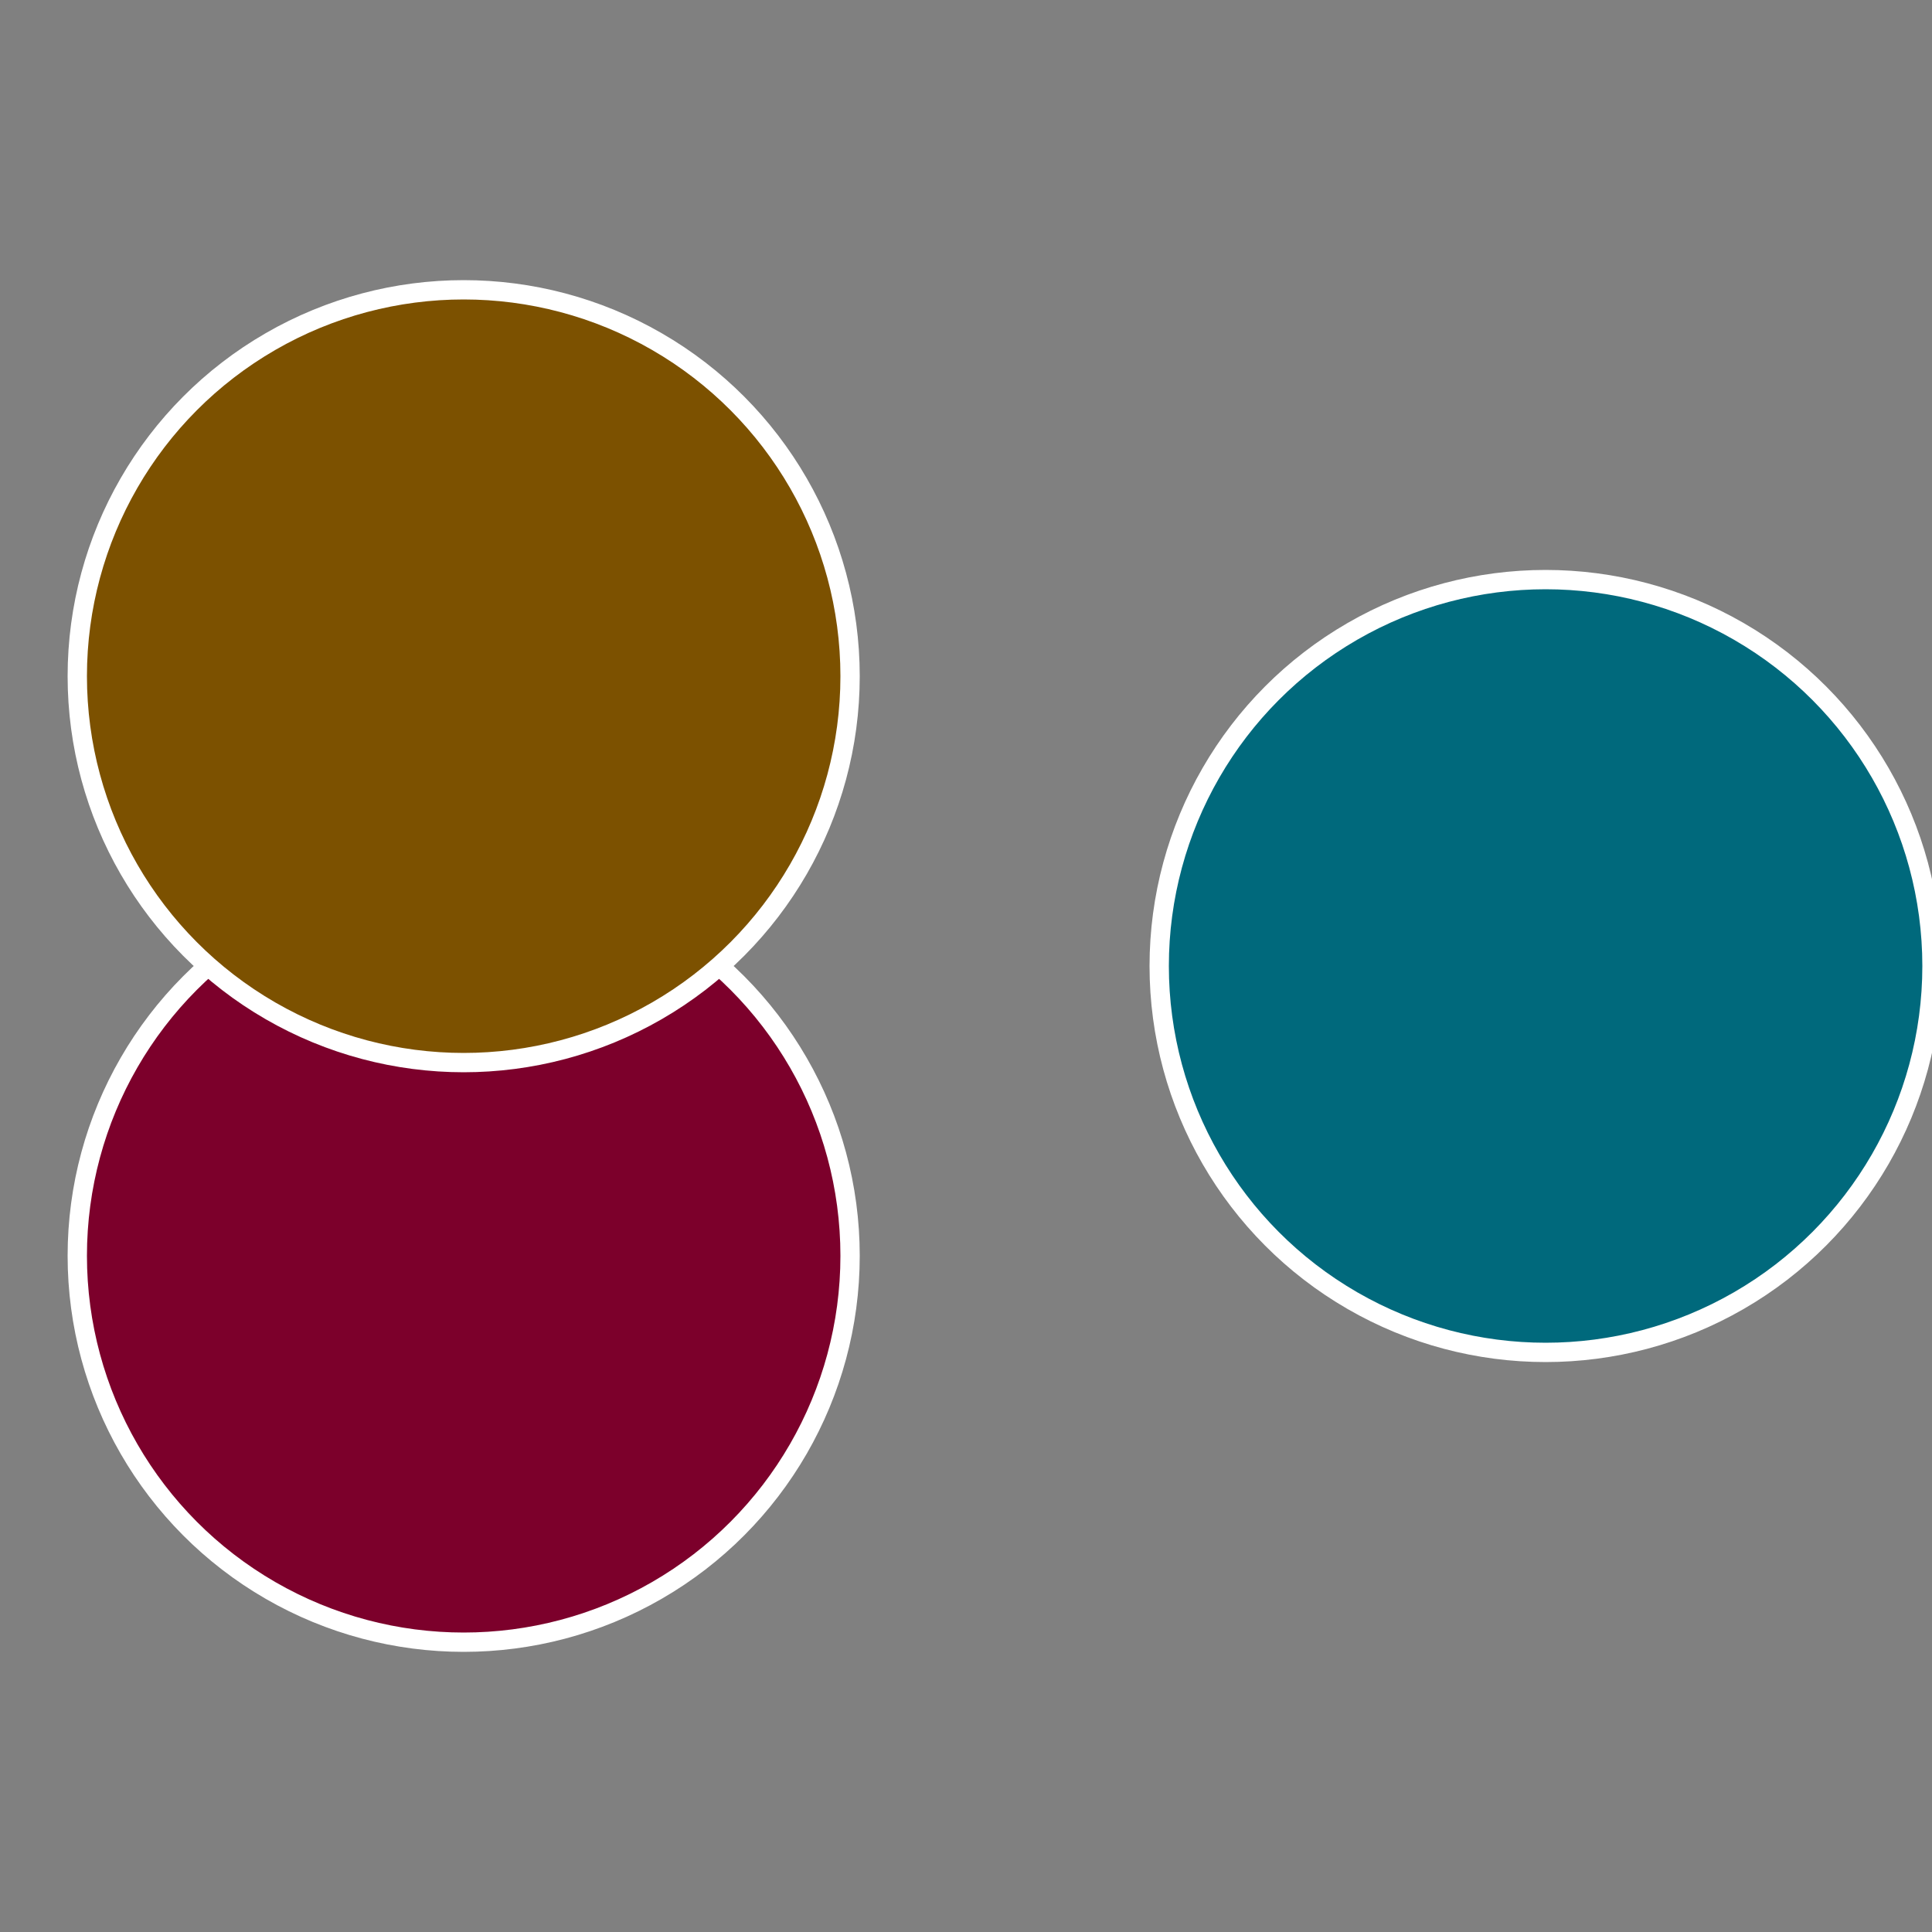 <?xml version="1.0" standalone="no"?>
<svg width="500" height="500" viewBox="-1 -1 2 2" xmlns="http://www.w3.org/2000/svg">
 
                <rect x="-1" y="-1" width="2" height="2" fill="#808080" stroke="none"/>
 
                <circle cx="0.6" cy="0" r="0.4" fill="#00697c" stroke="#fff" stroke-width="1%" />
             
                <circle cx="-0.52" cy="0.3" r="0.4" fill="#7c002b" stroke="#fff" stroke-width="1%" />
             
                <circle cx="-0.52" cy="-0.3" r="0.4" fill="#7c5100" stroke="#fff" stroke-width="1%" />
            </svg>
